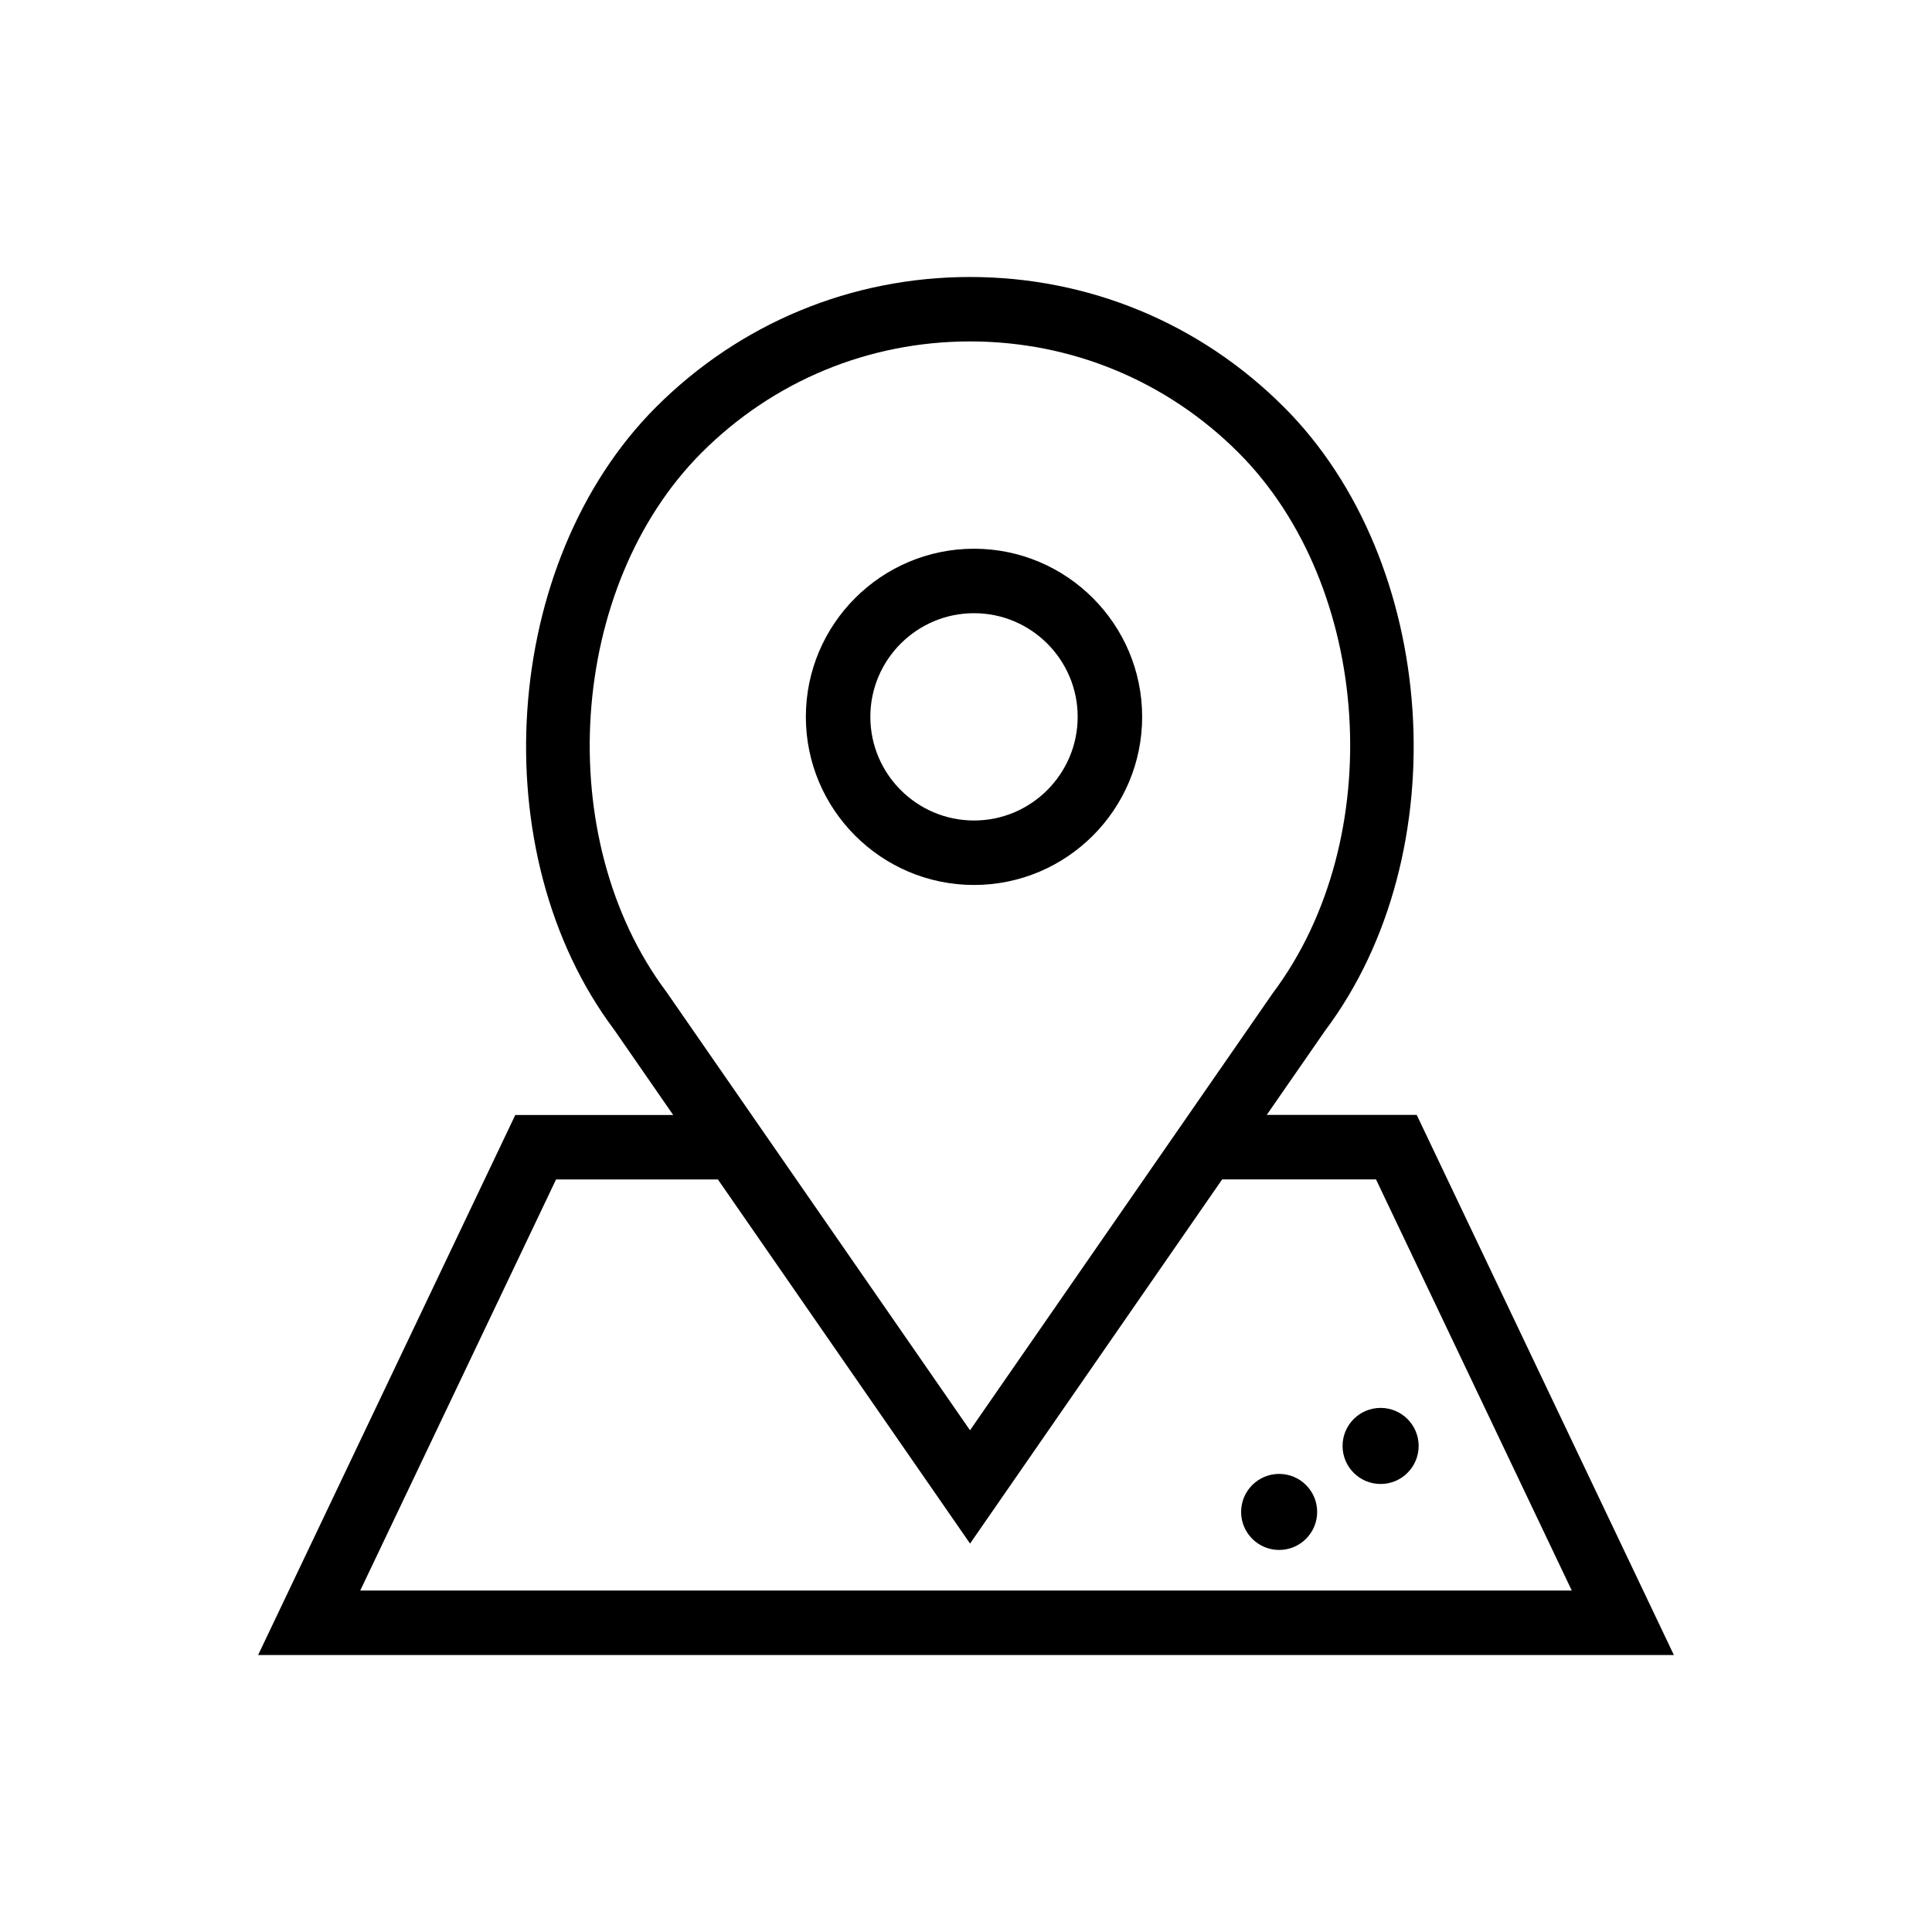 <?xml version="1.0" encoding="utf-8"?>
<!-- Generator: Adobe Illustrator 16.0.0, SVG Export Plug-In . SVG Version: 6.00 Build 0)  -->
<!DOCTYPE svg PUBLIC "-//W3C//DTD SVG 1.1//EN" "http://www.w3.org/Graphics/SVG/1.1/DTD/svg11.dtd">
<svg version="1.1" xmlns="http://www.w3.org/2000/svg" xmlns:xlink="http://www.w3.org/1999/xlink" x="0px" y="0px" width="100px"
	 height="100px" viewBox="0 0 100 100" enable-background="new 0 0 100 100" xml:space="preserve">
<g id="Ebene_2" display="none">
	<rect display="inline" fill="#FFFFFF" width="100" height="100"/>
</g>
<g id="Ebene_1">
	<g>
		<path d="M50.415,28.402c-4.799,0-8.704,3.904-8.704,8.701c0.001,4.799,3.905,8.703,8.704,8.703c4.799,0,8.703-3.904,8.703-8.703
			C59.118,32.307,55.214,28.402,50.415,28.402z M50.415,42.469c-2.958,0-5.366-2.408-5.366-5.367c0-2.957,2.407-5.363,5.366-5.363
			c2.957,0,5.365,2.406,5.365,5.363C55.78,40.061,53.372,42.469,50.415,42.469z"/>
		<path d="M73.329,57.707h-7.762l3.021-4.361c6.884-9.176,5.887-24.262-2.135-32.279c-4.338-4.34-10.107-6.73-16.246-6.73
			c-6.137,0-11.907,2.391-16.247,6.73c-8.021,8.02-9.031,23.086-2.172,32.229l3.057,4.416h-8.174L13.36,85.664H86.64L73.329,57.707z
			 M37.158,61.047L50.21,79.895l13.049-18.85h7.962l10.134,21.281H18.646l10.136-21.279H37.158z M50.208,74.031L34.497,51.344
			c-5.959-7.945-5.106-20.99,1.825-27.92c3.71-3.709,8.643-5.752,13.888-5.752c5.246,0,10.178,2.043,13.889,5.752
			c6.93,6.932,7.77,19.994,1.786,27.973L50.208,74.031z"/>
		<circle cx="71.46" cy="74.842" r="1.969"/>
		<circle cx="66.208" cy="78.257" r="1.968"/>
	</g>
</g>
<g id="Ebene_3" display="none">
</g>
</svg>
